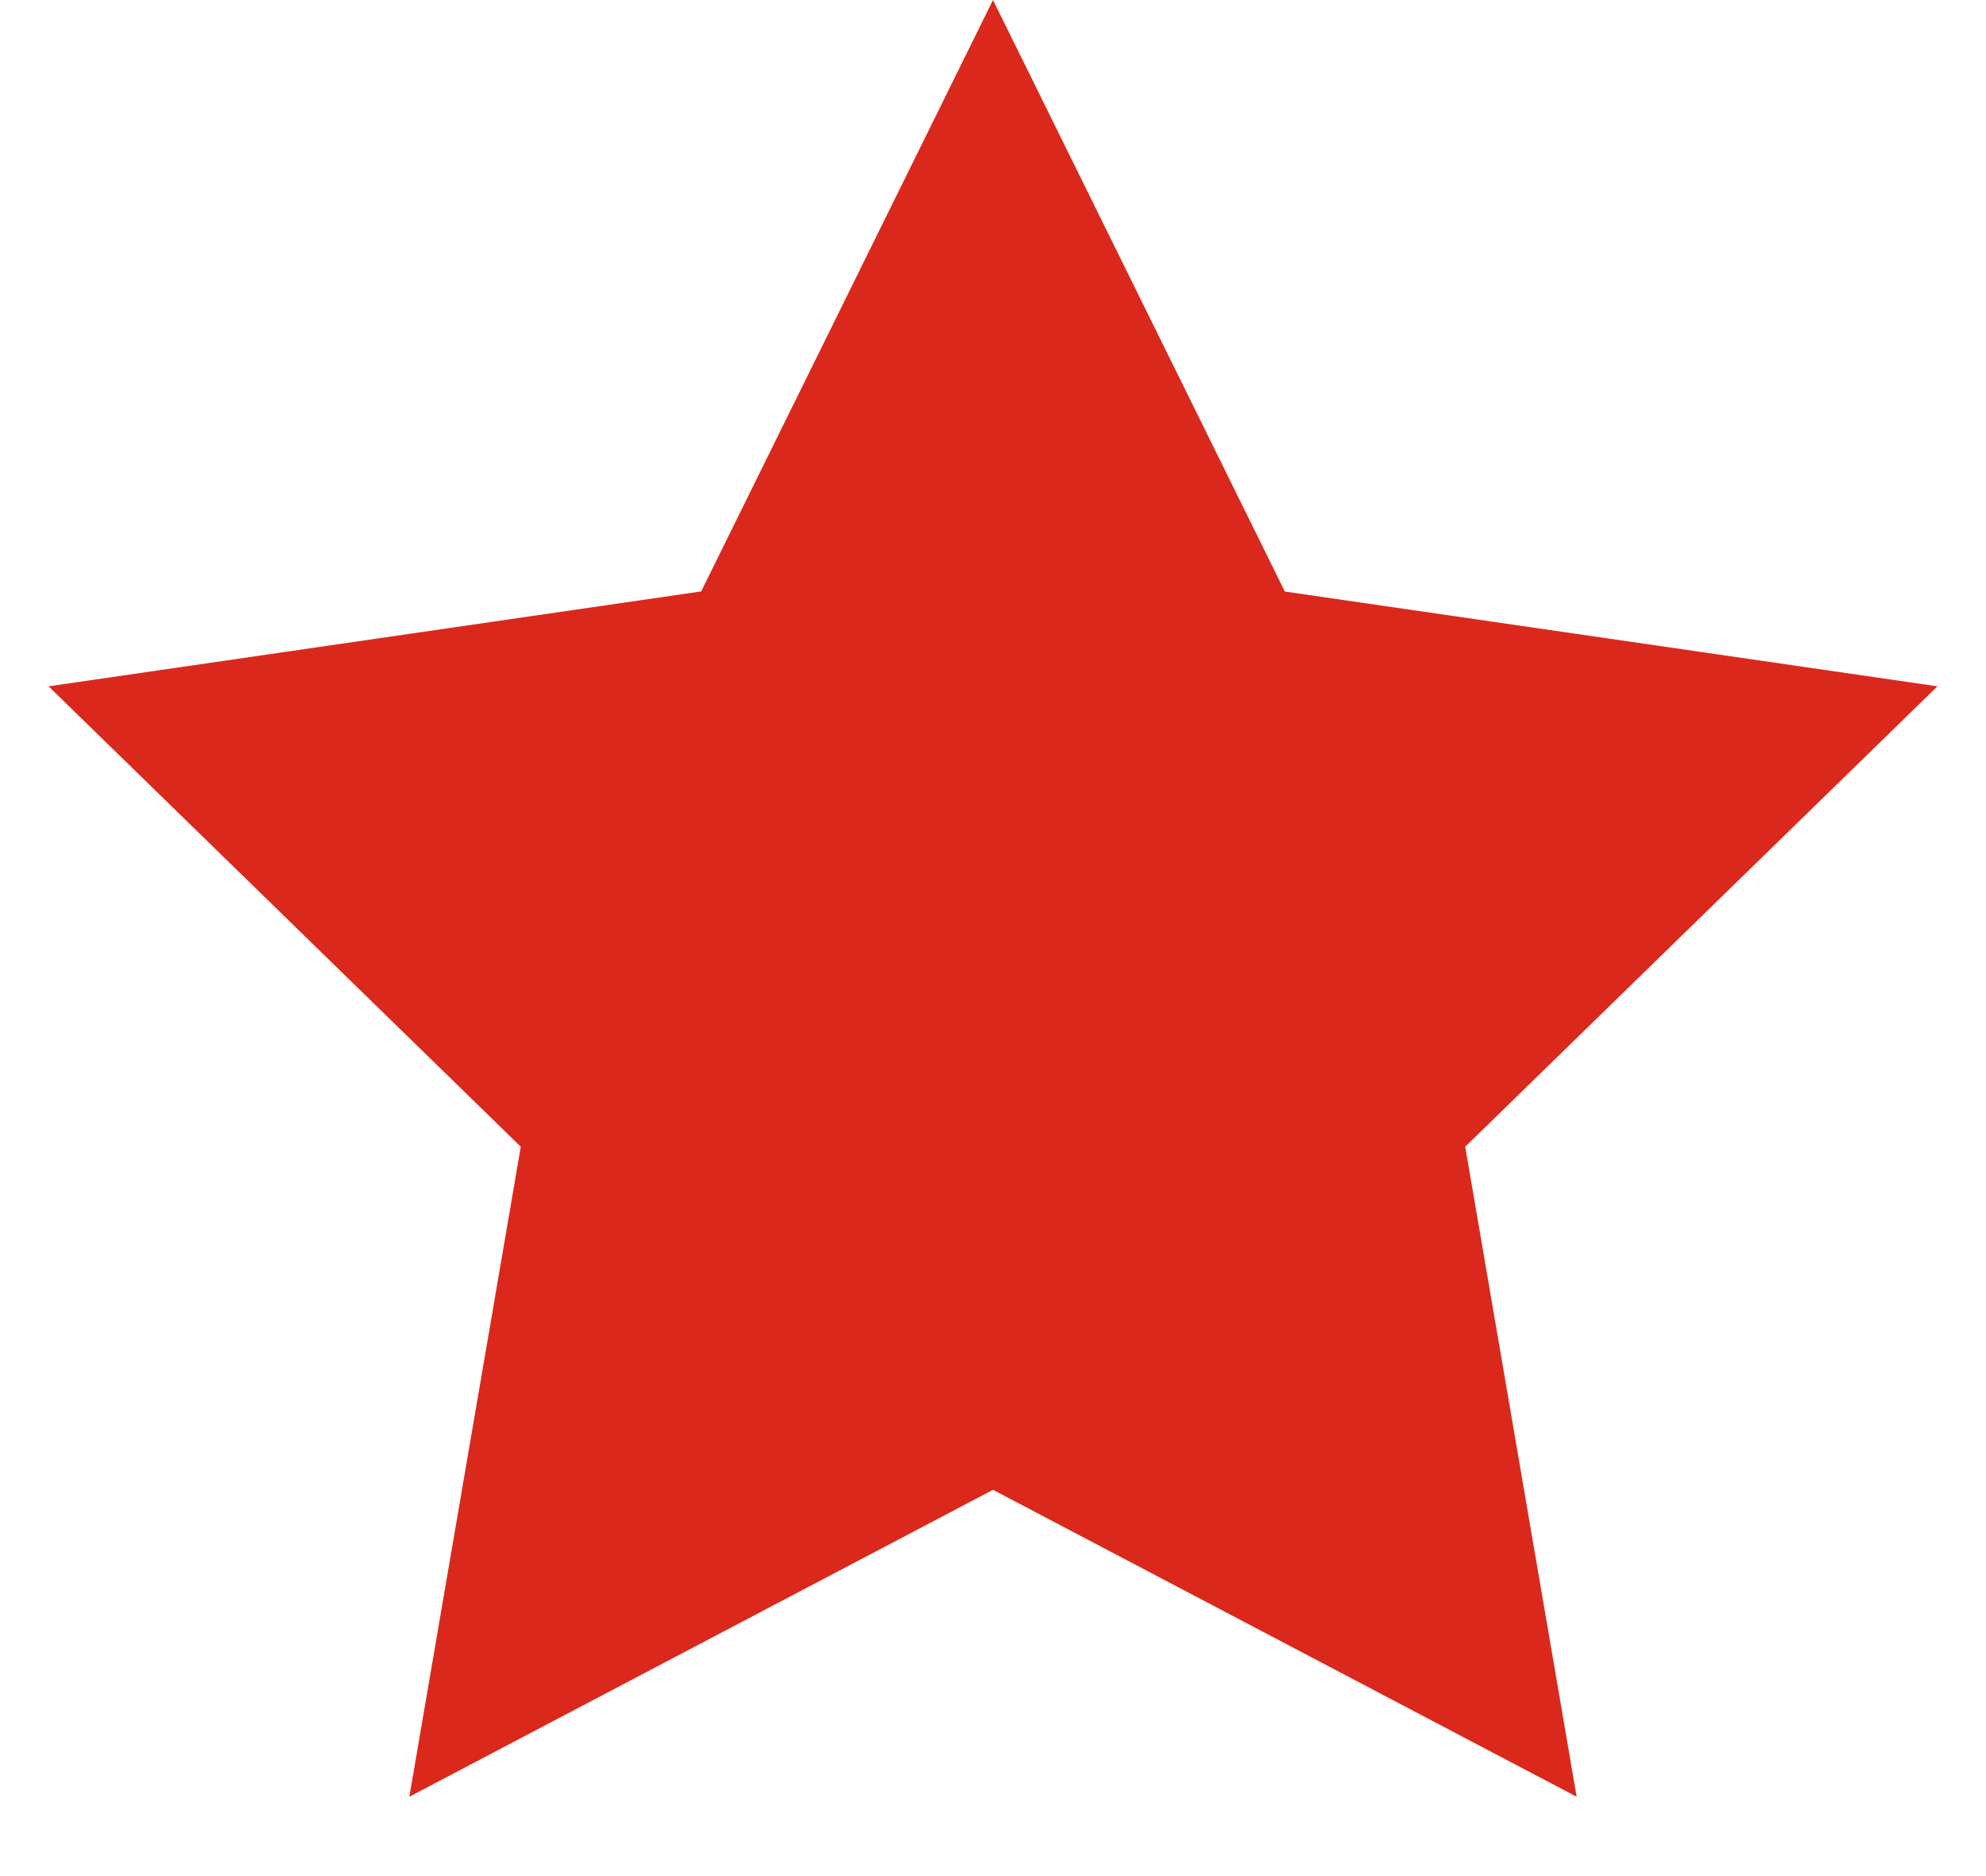 <svg xmlns="http://www.w3.org/2000/svg" width="18" height="17" viewBox="0 0 18 17"><g><g><path fill="#da291c" d="M9 13.5l-5.29 2.781 1.01-5.89L.44 6.219l5.915-.86L9 0l2.645 5.36 5.915.859-4.28 4.172 1.01 5.89z"/></g></g></svg>